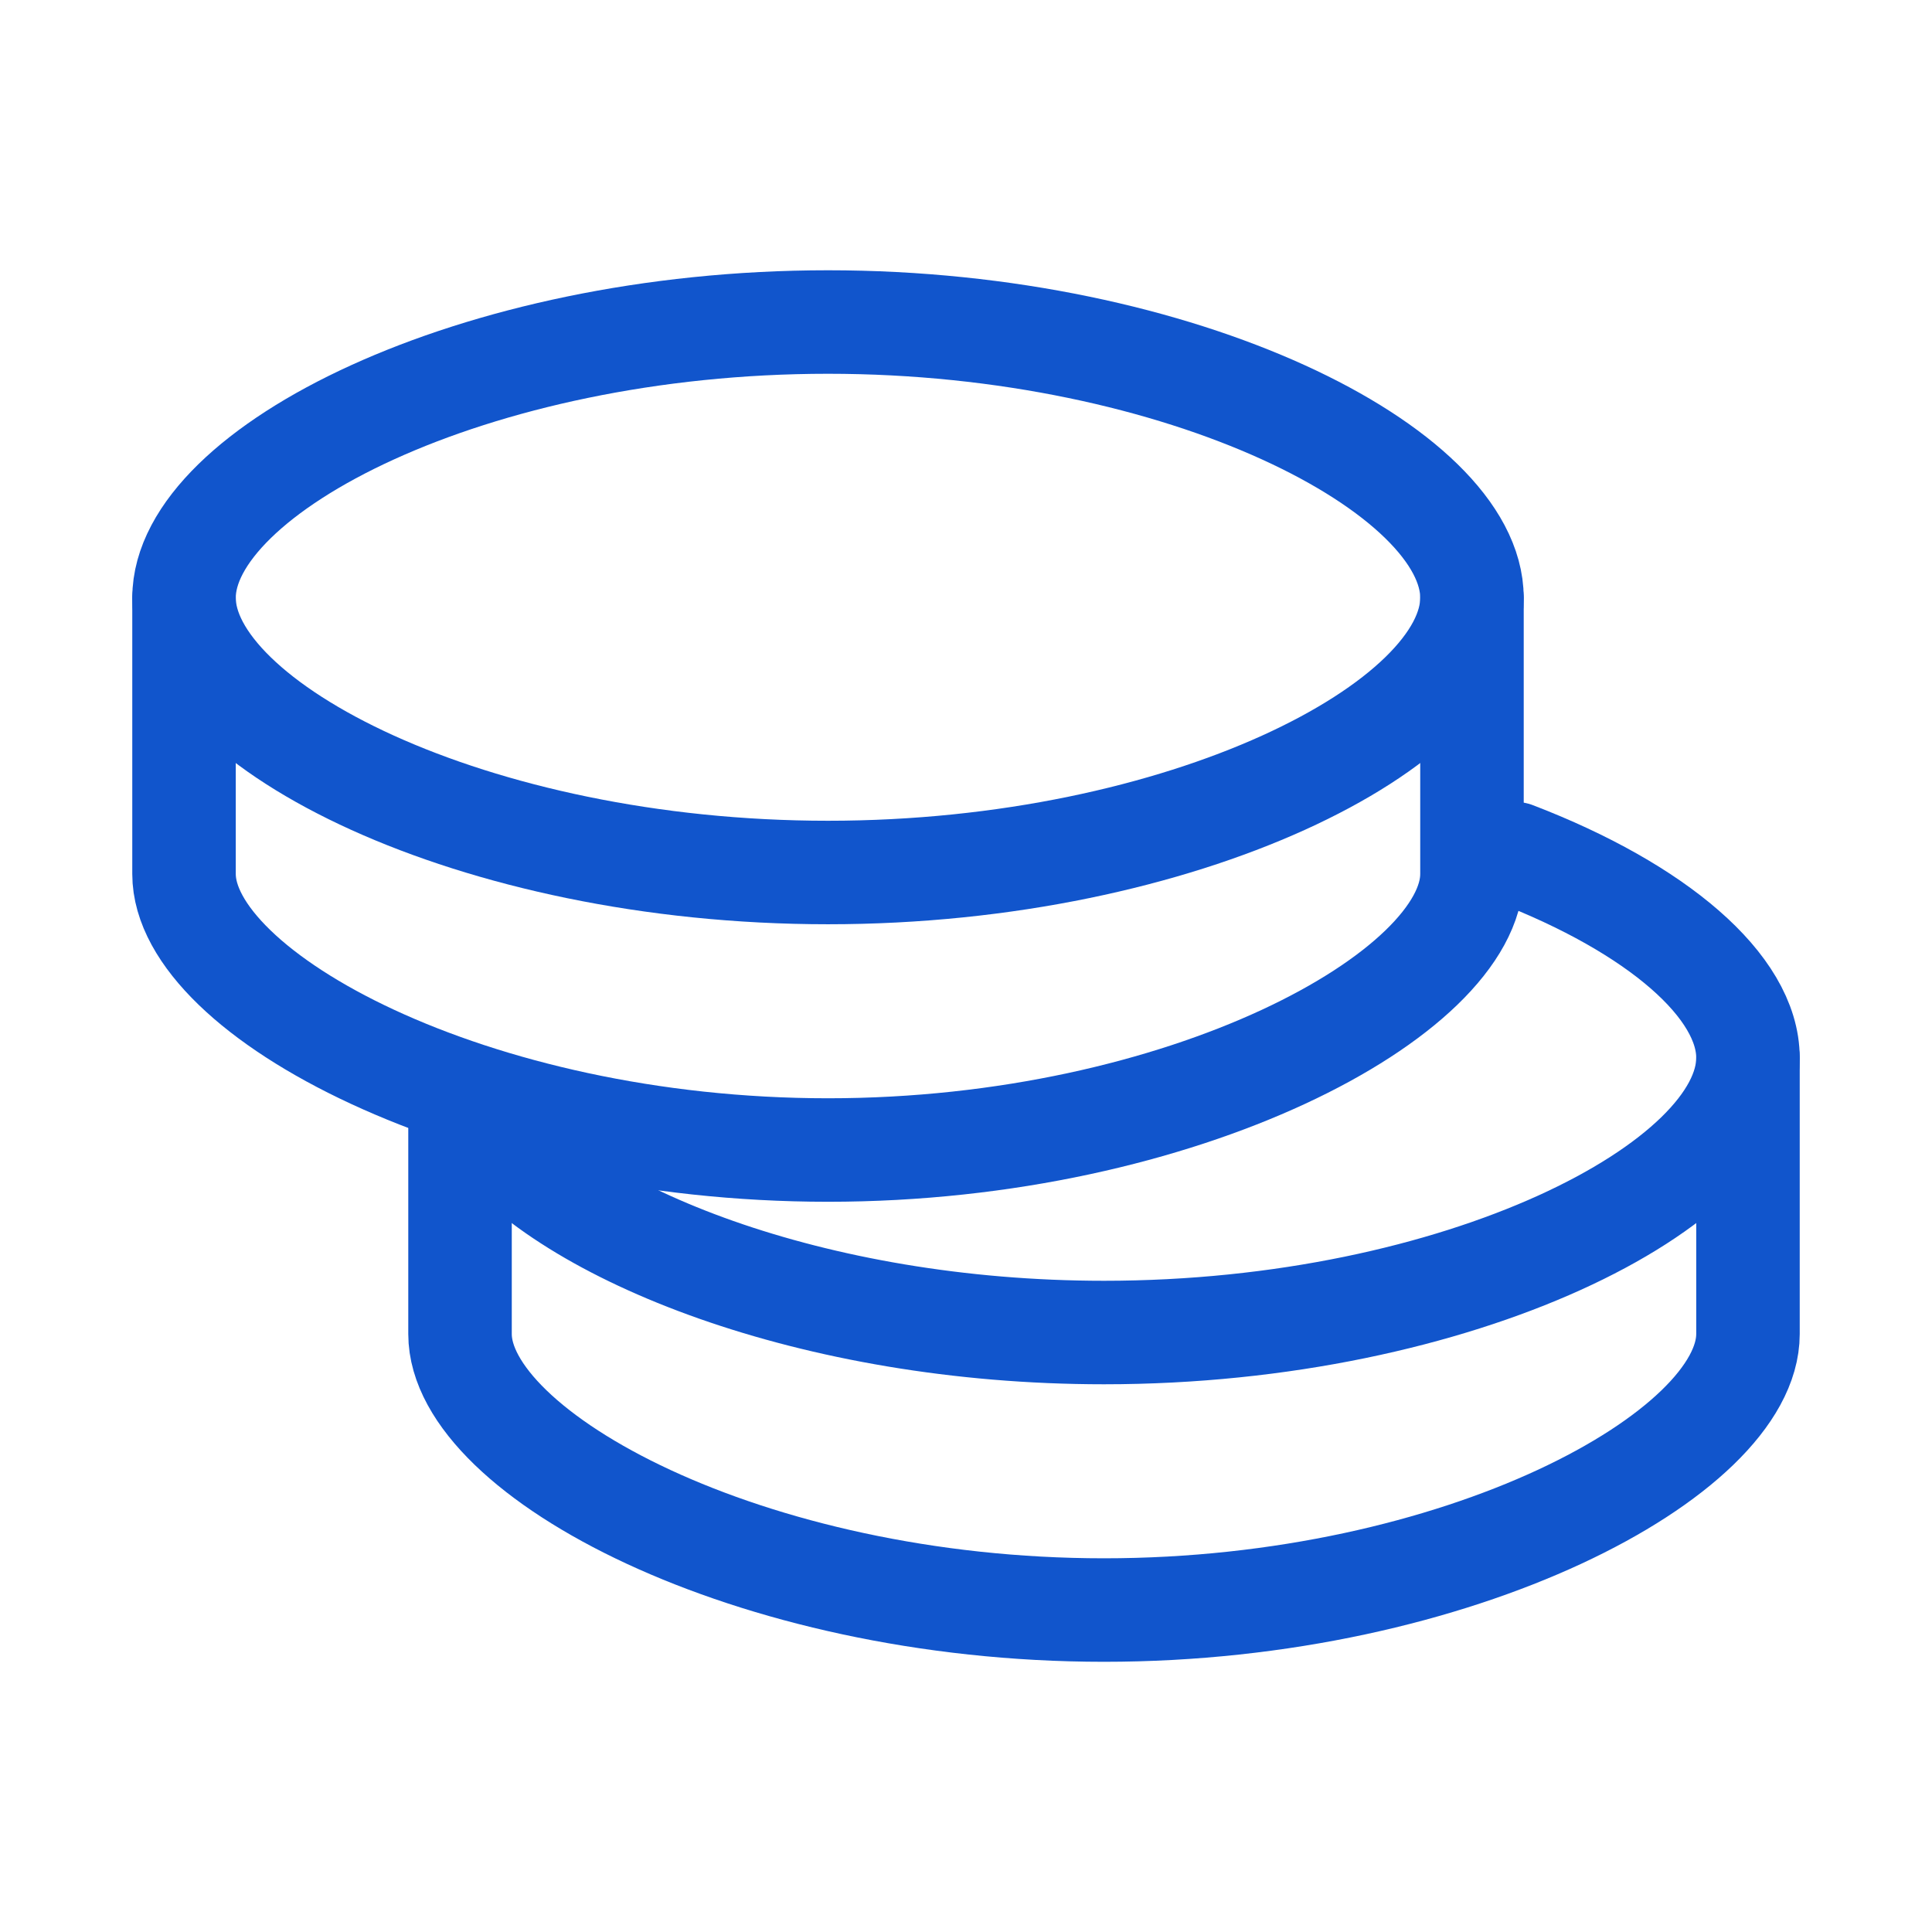 <svg width="28" height="28" viewBox="0 0 28 28" fill="none" xmlns="http://www.w3.org/2000/svg">
<path d="M25.333 15.334V19.334C25.333 21.067 21.155 23.334 16 23.334C10.845 23.334 6.667 21.067 6.667 19.334V16" stroke="#1155CC" stroke-width="1.5" stroke-linecap="round" stroke-linejoin="round"/>
<path d="M7.059 16.346C8.212 17.876 11.779 19.312 16 19.312C21.155 19.312 25.333 17.171 25.333 15.331C25.333 14.297 24.017 13.165 21.952 12.371" stroke="#1155CC" stroke-width="1.5" stroke-linecap="round" stroke-linejoin="round"/>
<path d="M21.333 8.667V12.667C21.333 14.4 17.155 16.667 12 16.667C6.845 16.667 2.667 14.4 2.667 12.667V8.667" stroke="#1155CC" stroke-width="1.5" stroke-linecap="round" stroke-linejoin="round"/>
<path fill-rule="evenodd" clip-rule="evenodd" d="M12 12.645C17.155 12.645 21.333 10.504 21.333 8.664C21.333 6.824 17.155 4.667 12 4.667C6.845 4.667 2.667 6.823 2.667 8.664C2.667 10.504 6.845 12.645 12 12.645Z" stroke="#1155CC" stroke-width="1.5" stroke-linecap="round" stroke-linejoin="round"/>
</svg>

